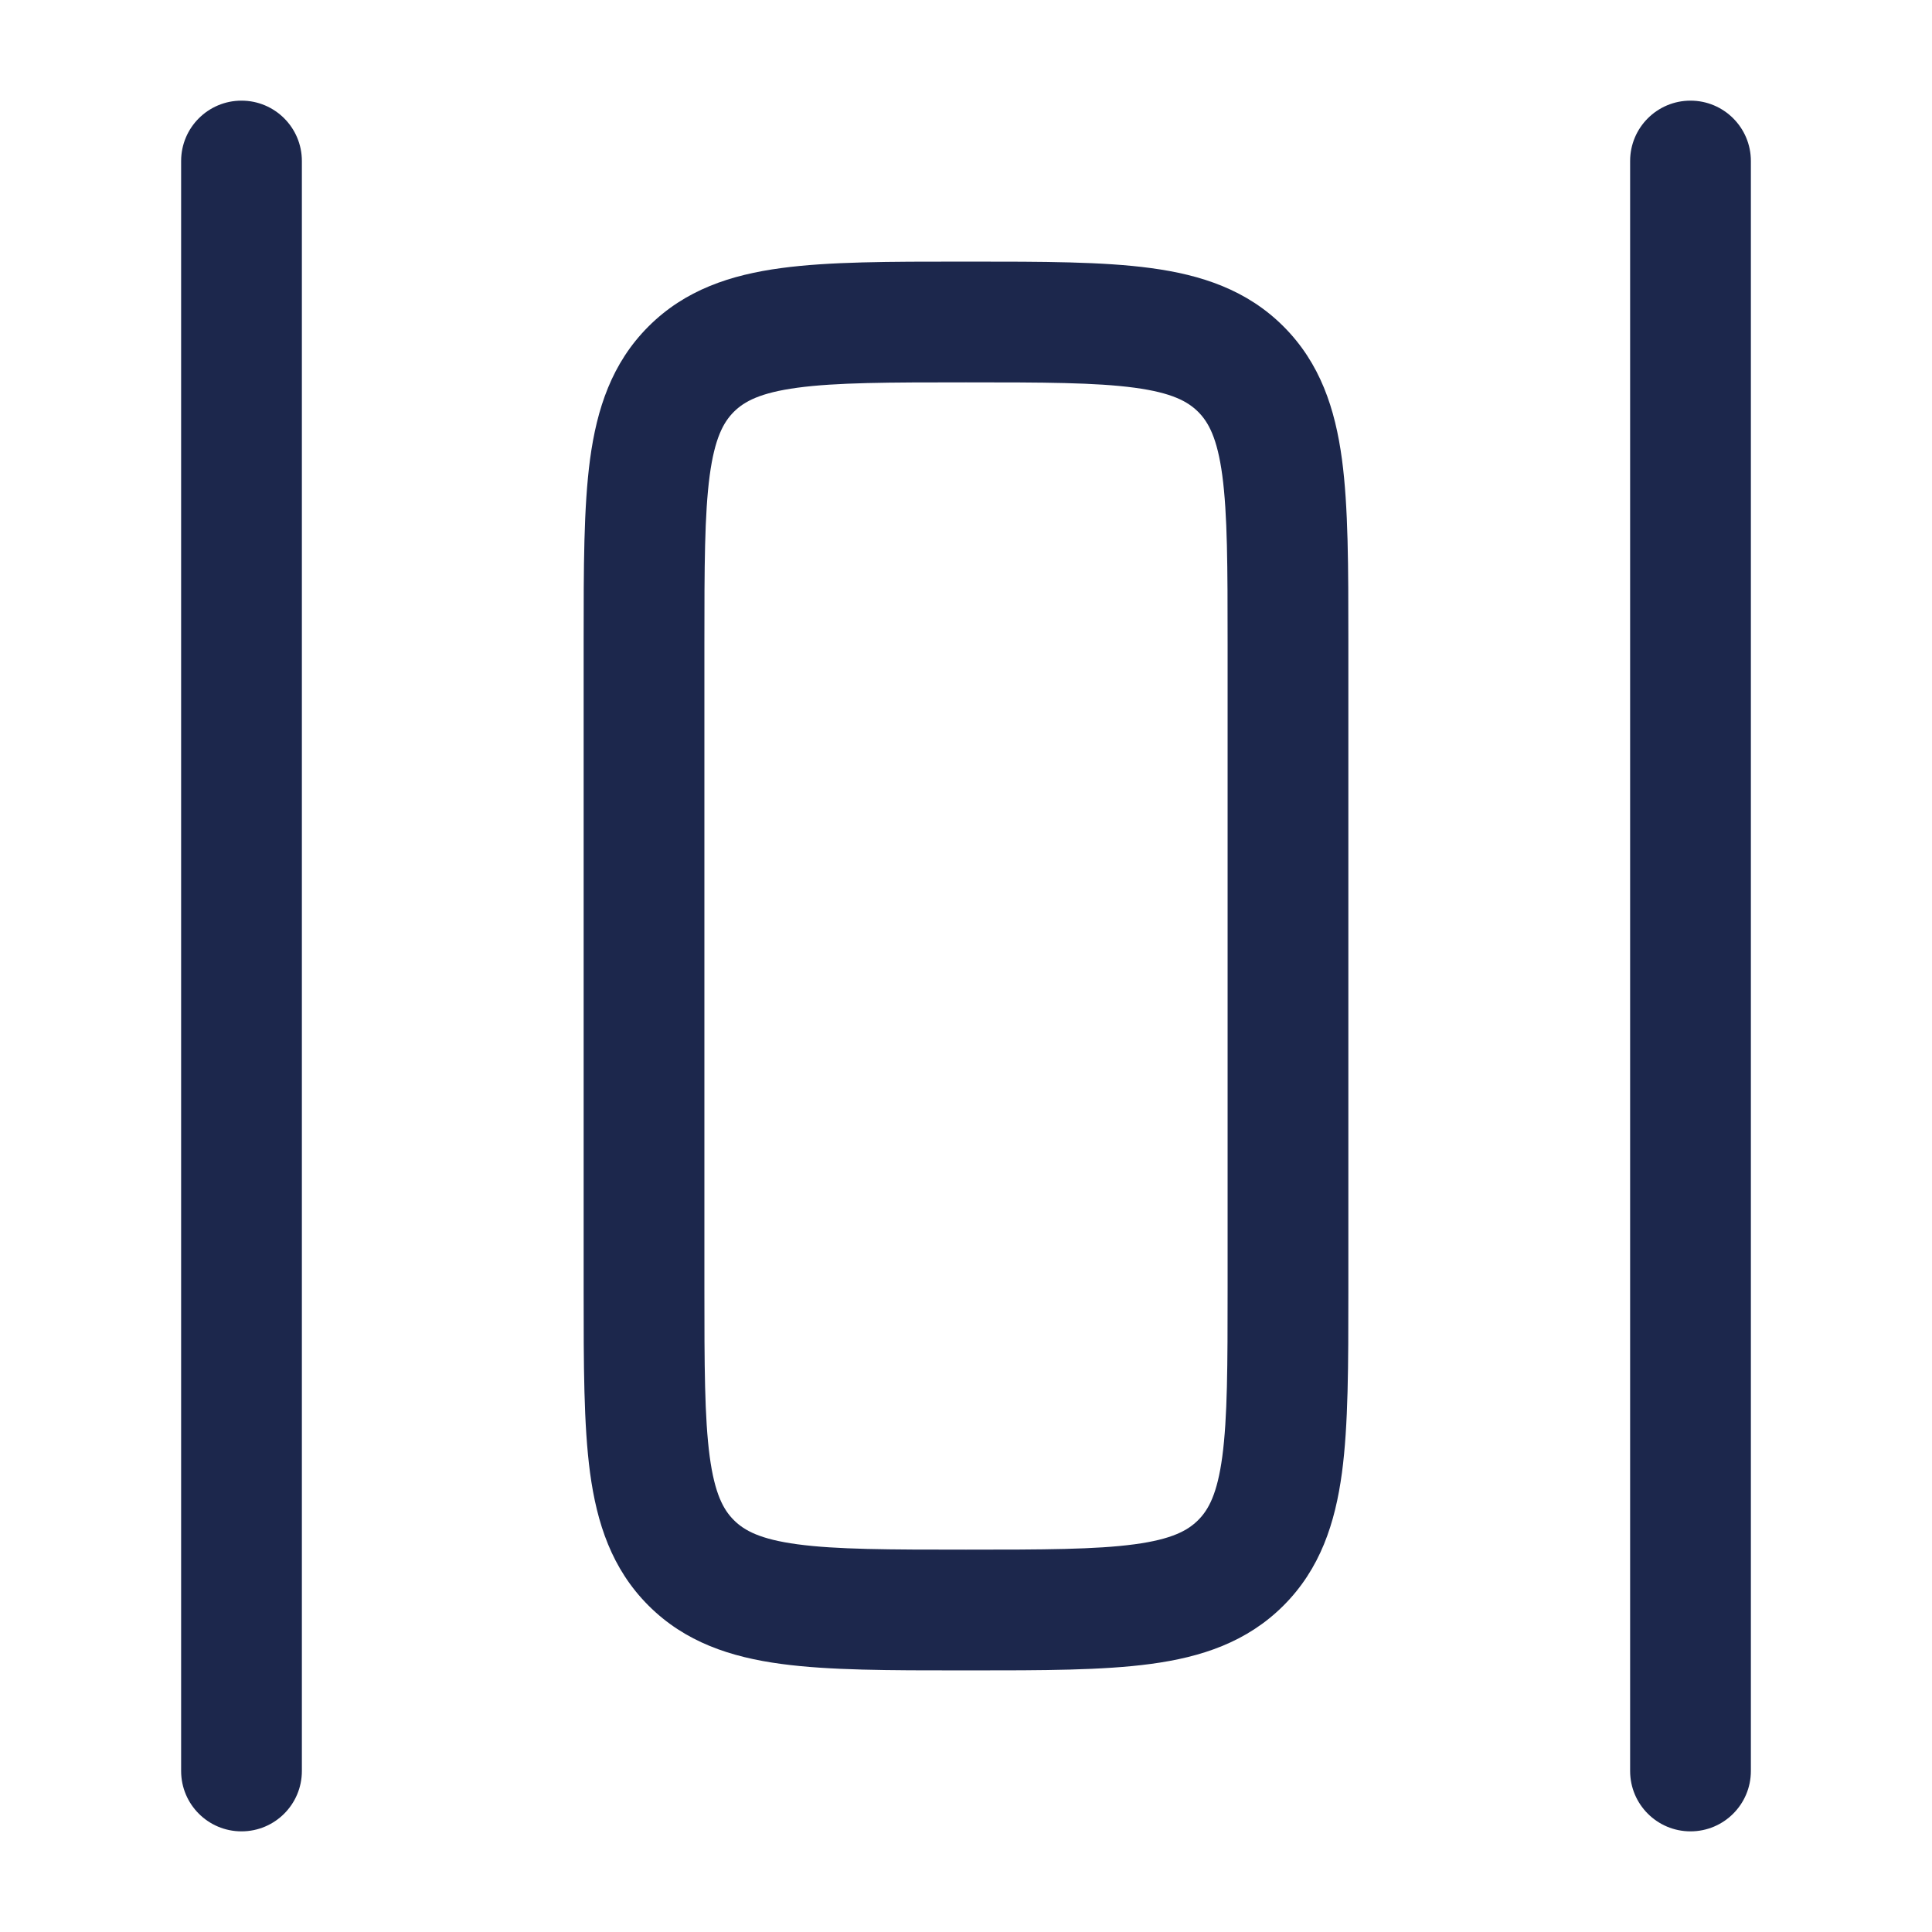 <svg width="32" height="32" viewBox="0 0 32 32" fill="none" xmlns="http://www.w3.org/2000/svg">
<path fill-rule="evenodd" clip-rule="evenodd" d="M4 1.667C4.552 1.667 5 2.114 5 2.667L5 29.333C5 29.886 4.552 30.333 4 30.333C3.448 30.333 3 29.886 3 29.333L3 2.667C3 2.114 3.448 1.667 4 1.667ZM28 1.667C28.552 1.667 29 2.114 29 2.667L29 29.333C29 29.886 28.552 30.333 28 30.333C27.448 30.333 27 29.886 27 29.333L27 2.667C27 2.114 27.448 1.667 28 1.667ZM15.931 4.333H16.069C17.267 4.333 18.266 4.333 19.059 4.44C19.896 4.552 20.652 4.8 21.259 5.407C21.867 6.015 22.114 6.77 22.227 7.607C22.333 8.4 22.333 9.399 22.333 10.597V21.403C22.333 22.601 22.333 23.6 22.227 24.393C22.114 25.23 21.867 25.985 21.259 26.593C20.652 27.2 19.896 27.448 19.059 27.56C18.266 27.667 17.267 27.667 16.069 27.667H15.931C14.733 27.667 13.734 27.667 12.941 27.56C12.104 27.448 11.348 27.2 10.741 26.593C10.133 25.985 9.886 25.23 9.773 24.393C9.667 23.6 9.667 22.601 9.667 21.403V10.597C9.667 9.399 9.667 8.4 9.773 7.607C9.886 6.77 10.133 6.015 10.741 5.407C11.348 4.8 12.104 4.552 12.941 4.44C13.734 4.333 14.733 4.333 15.931 4.333ZM13.207 6.422C12.592 6.505 12.329 6.648 12.155 6.821C11.981 6.995 11.838 7.259 11.755 7.874C11.669 8.518 11.667 9.381 11.667 10.667V21.333C11.667 22.619 11.669 23.482 11.755 24.126C11.838 24.741 11.981 25.005 12.155 25.178C12.329 25.352 12.592 25.495 13.207 25.578C13.851 25.665 14.715 25.667 16 25.667C17.285 25.667 18.149 25.665 18.793 25.578C19.408 25.495 19.671 25.352 19.845 25.178C20.019 25.005 20.162 24.741 20.245 24.126C20.331 23.482 20.333 22.619 20.333 21.333V10.667C20.333 9.381 20.331 8.518 20.245 7.874C20.162 7.259 20.019 6.995 19.845 6.821C19.671 6.648 19.408 6.505 18.793 6.422C18.149 6.335 17.285 6.333 16 6.333C14.715 6.333 13.851 6.335 13.207 6.422Z" fill="#1C274C"/>
</svg>
